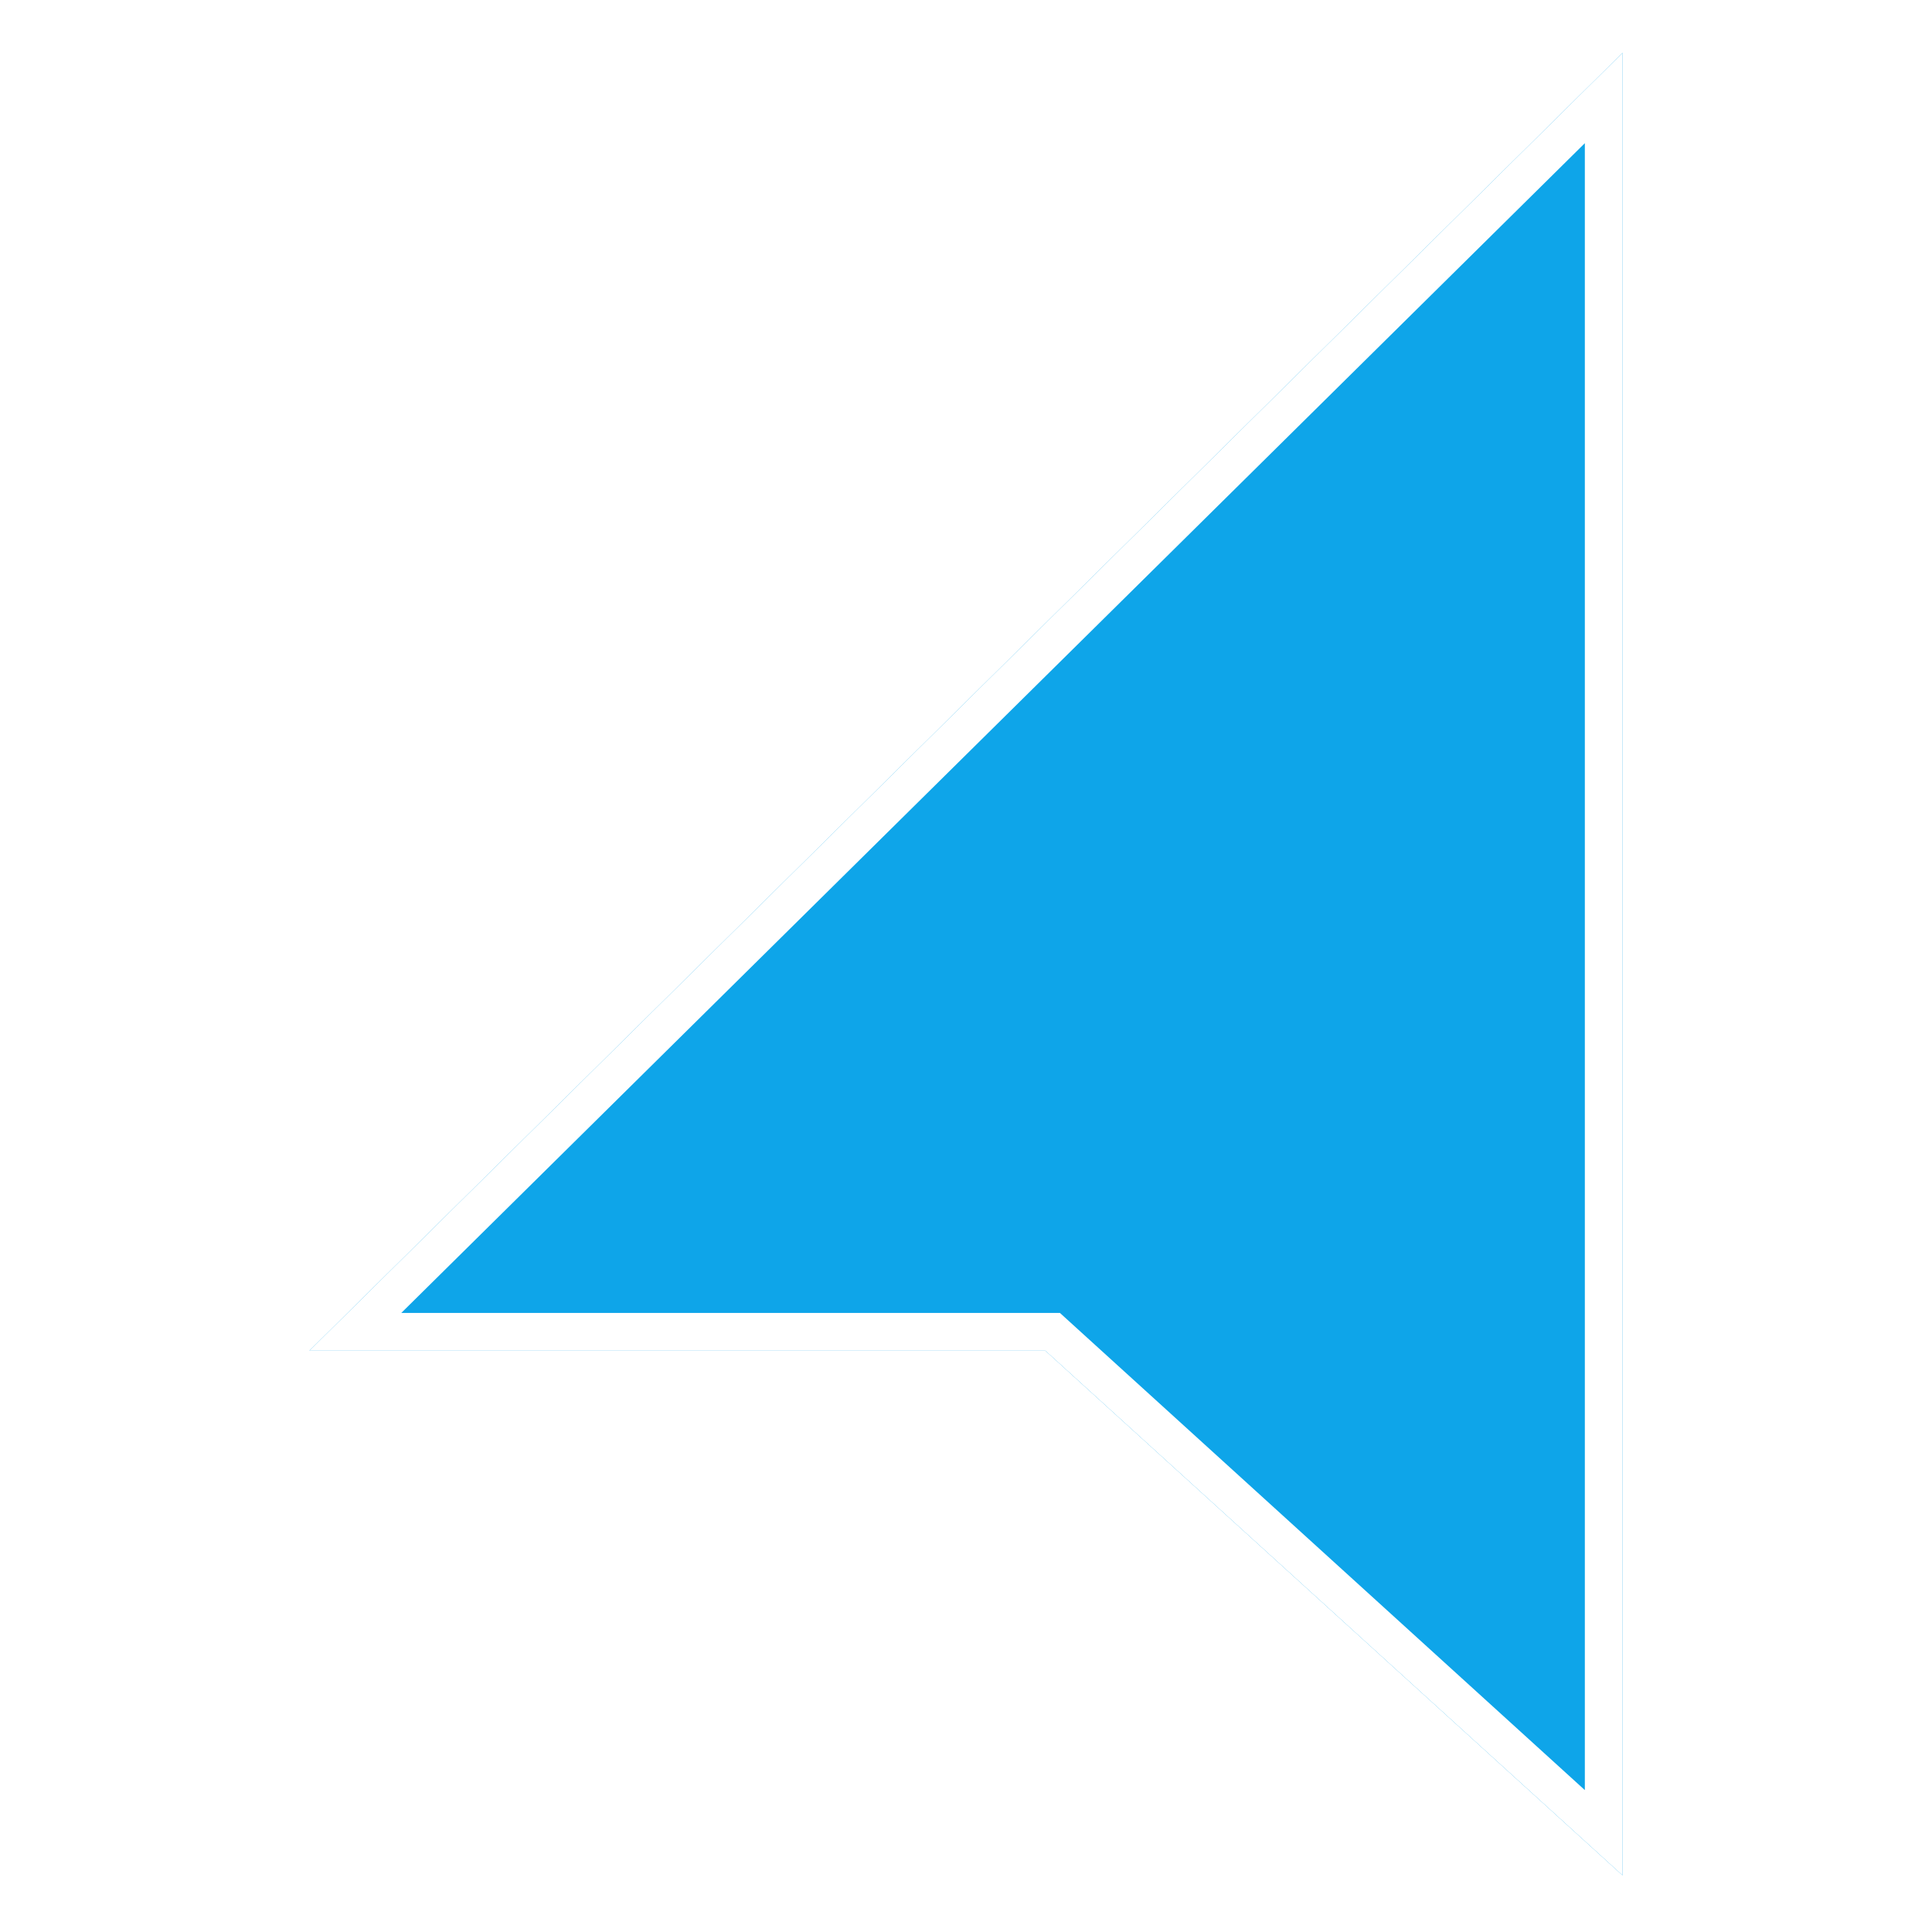 <svg width="512" height="512" viewBox="0 0 512 512" fill="none" xmlns="http://www.w3.org/2000/svg">
<g clip-path="url(#clip0_137_8)">
<g filter="url(#filter0_d_137_8)">
<path d="M271.059 357.943H277.026L281.439 361.956L430 497V14L82 357.943H271.059Z" fill="#0EA5E9"/>
<path d="M94.171 352.943H278.96L280.39 354.244L284.803 358.256L425 485.697V25.972L94.171 352.943Z" stroke="white" stroke-width="10"/>
</g>
</g>
<defs>
<filter id="filter0_d_137_8" x="62" y="-6" width="388" height="523" filterUnits="userSpaceOnUse" color-interpolation-filters="sRGB">
<feFlood flood-opacity="0" result="BackgroundImageFix"/>
<feColorMatrix in="SourceAlpha" type="matrix" values="0 0 0 0 0 0 0 0 0 0 0 0 0 0 0 0 0 0 127 0" result="hardAlpha"/>
<feOffset/>
<feGaussianBlur stdDeviation="10"/>
<feComposite in2="hardAlpha" operator="out"/>
<feColorMatrix type="matrix" values="0 0 0 0 0 0 0 0 0 0 0 0 0 0 0 0 0 0 0.1 0"/>
<feBlend mode="normal" in2="BackgroundImageFix" result="effect1_dropShadow_137_8"/>
<feBlend mode="normal" in="SourceGraphic" in2="effect1_dropShadow_137_8" result="shape"/>
</filter>
<clipPath id="clip0_137_8">
<rect width="512" height="512" fill="white"/>
</clipPath>
</defs>
</svg>
